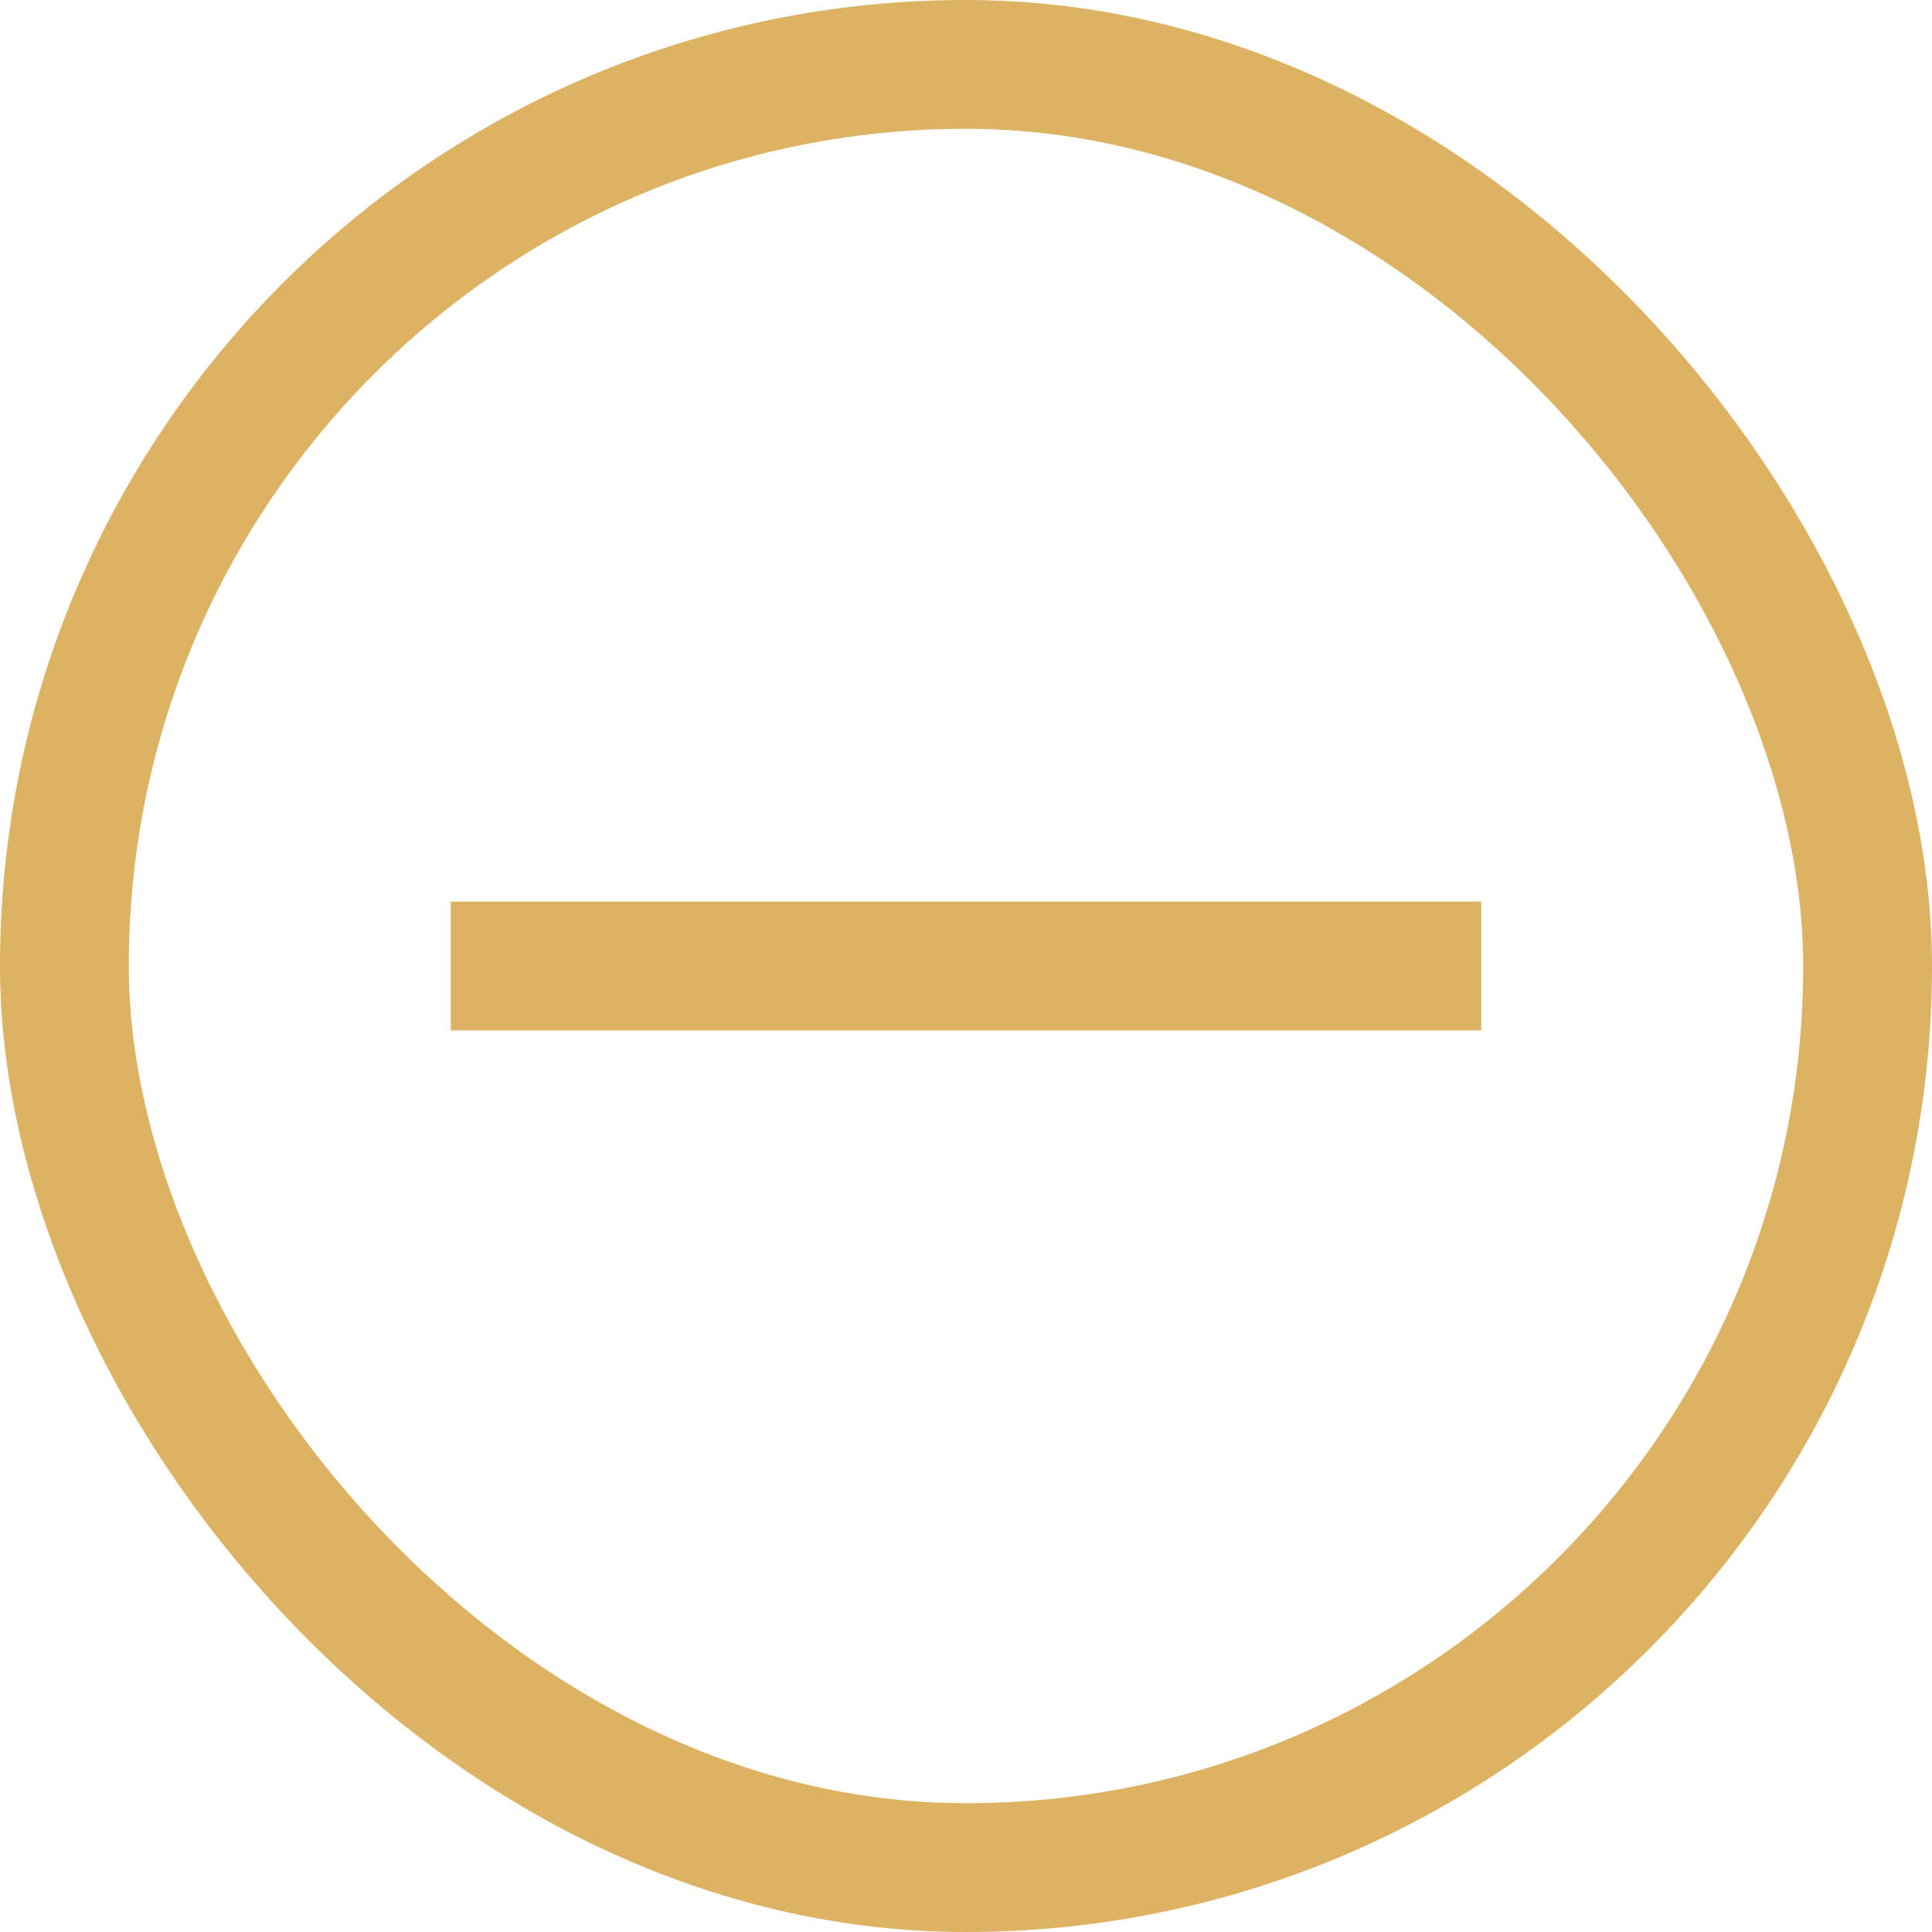 <svg xmlns="http://www.w3.org/2000/svg" width="30" height="30" viewBox="0 0 30 30" fill="none"><rect x="1" y="1" width="28" height="28" rx="14" stroke="#DDB363" stroke-width="2"></rect><line x1="7" y1="15" x2="23" y2="15" stroke="#DDB363" stroke-width="2"></line></svg>